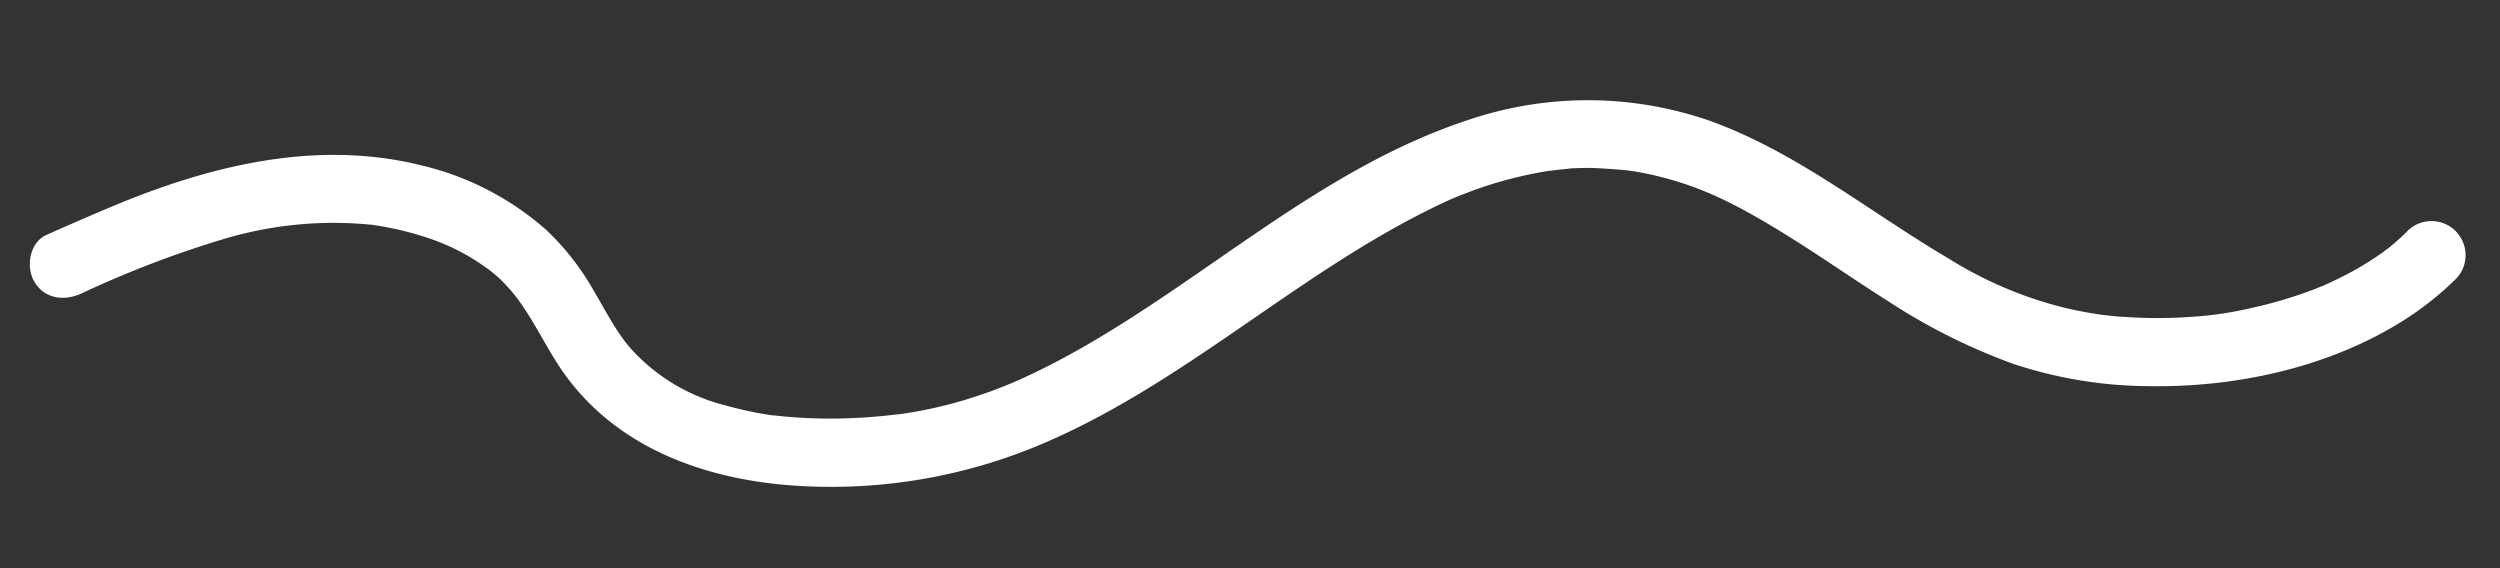 <svg id="Layer_1" data-name="Layer 1" xmlns="http://www.w3.org/2000/svg" viewBox="0 0 311.81 70.87"><rect x="0" y="0" width="311.81" height="70.87" fill="#333333" stroke="none"/><defs><style>.cls-1{fill:#fff;}</style></defs><path class="cls-1" d="M10.08,36.64a129.76,129.76,0,0,1,18.16-6.93A47.79,47.79,0,0,1,46,28c.88.08.38,0,.18,0l1.09.17c.66.11,1.31.24,2,.38a39,39,0,0,1,4.23,1.17,26.44,26.44,0,0,1,6.68,3.35l.69.48c1.09.77-.31-.26.3.23s1,.81,1.42,1.24A20.29,20.29,0,0,1,65,37.89c1.86,2.66,3.24,5.61,5.08,8.29C76.88,56.05,88.4,60,99.93,60.62A67.29,67.29,0,0,0,130.82,55c18-7.88,32.3-22.07,50.17-30.16.74-.34.15-.07,0,0l1-.42,1.36-.52c1.13-.42,2.28-.81,3.44-1.15a51.25,51.25,0,0,1,6.69-1.49c-1,.16.59-.06.85-.08L196,21c1.23-.06,2.45-.08,3.68,0s2.26.14,3.38.26c.84.1.18,0,0,0l1,.15c.76.13,1.52.28,2.27.46,5.59,1.3,9.77,3.4,14.79,6.41s9.56,6.24,14.38,9.29a75.37,75.37,0,0,0,15.6,7.81,54.33,54.33,0,0,0,16.73,2.78c11,.21,22.72-2.32,32.08-8.28A38.74,38.74,0,0,0,306.09,35a4.25,4.25,0,1,0-6-6,29.65,29.65,0,0,1-2.53,2.21c.63-.48-.05,0-.21.14s-.52.38-.79.56c-.54.37-1.09.72-1.65,1.06-1,.62-2.08,1.2-3.16,1.73-.61.31-1.23.59-1.85.87-.1.05-.75.32-.13.06l-1.16.46a54.43,54.43,0,0,1-7.79,2.32,44.77,44.77,0,0,1-7.54,1.11,57.89,57.89,0,0,1-8.33,0c-.57,0-1.15-.08-1.73-.14l-1.07-.12c-.82-.09,1,.16-.37-.05s-2.79-.47-4.18-.8A49.78,49.78,0,0,1,243,32.22c-9.9-5.83-18.87-13.24-29.79-17.17a46.44,46.44,0,0,0-30.05-.1c-18.83,6.17-33.39,20.52-50.62,29.75-2.14,1.14-4.32,2.21-6.55,3.17.76-.33-.48.19-.74.29-.58.23-1.17.46-1.77.68-1.18.42-2.38.82-3.58,1.17a53.2,53.2,0,0,1-7.08,1.56l-.82.12c.73-.1,0,0-.11,0-.7.07-1.4.16-2.1.22-1.35.13-2.7.21-4.06.26a61.91,61.91,0,0,1-8.17-.25l-1.06-.11-.14,0c-.63-.09-1.26-.2-1.89-.31-1.3-.25-2.6-.55-3.88-.91a23.6,23.6,0,0,1-11.81-7c-1.88-2.09-3.26-4.87-4.77-7.41a32.42,32.42,0,0,0-5.8-7.43,35.89,35.89,0,0,0-15.47-8.08c-12.63-3.2-25.42-.31-37.25,4.46C12.23,26.46,9,27.88,5.79,29.3c-2.1.93-2.59,4-1.52,5.81,1.26,2.17,3.7,2.46,5.81,1.53Z"/></svg>